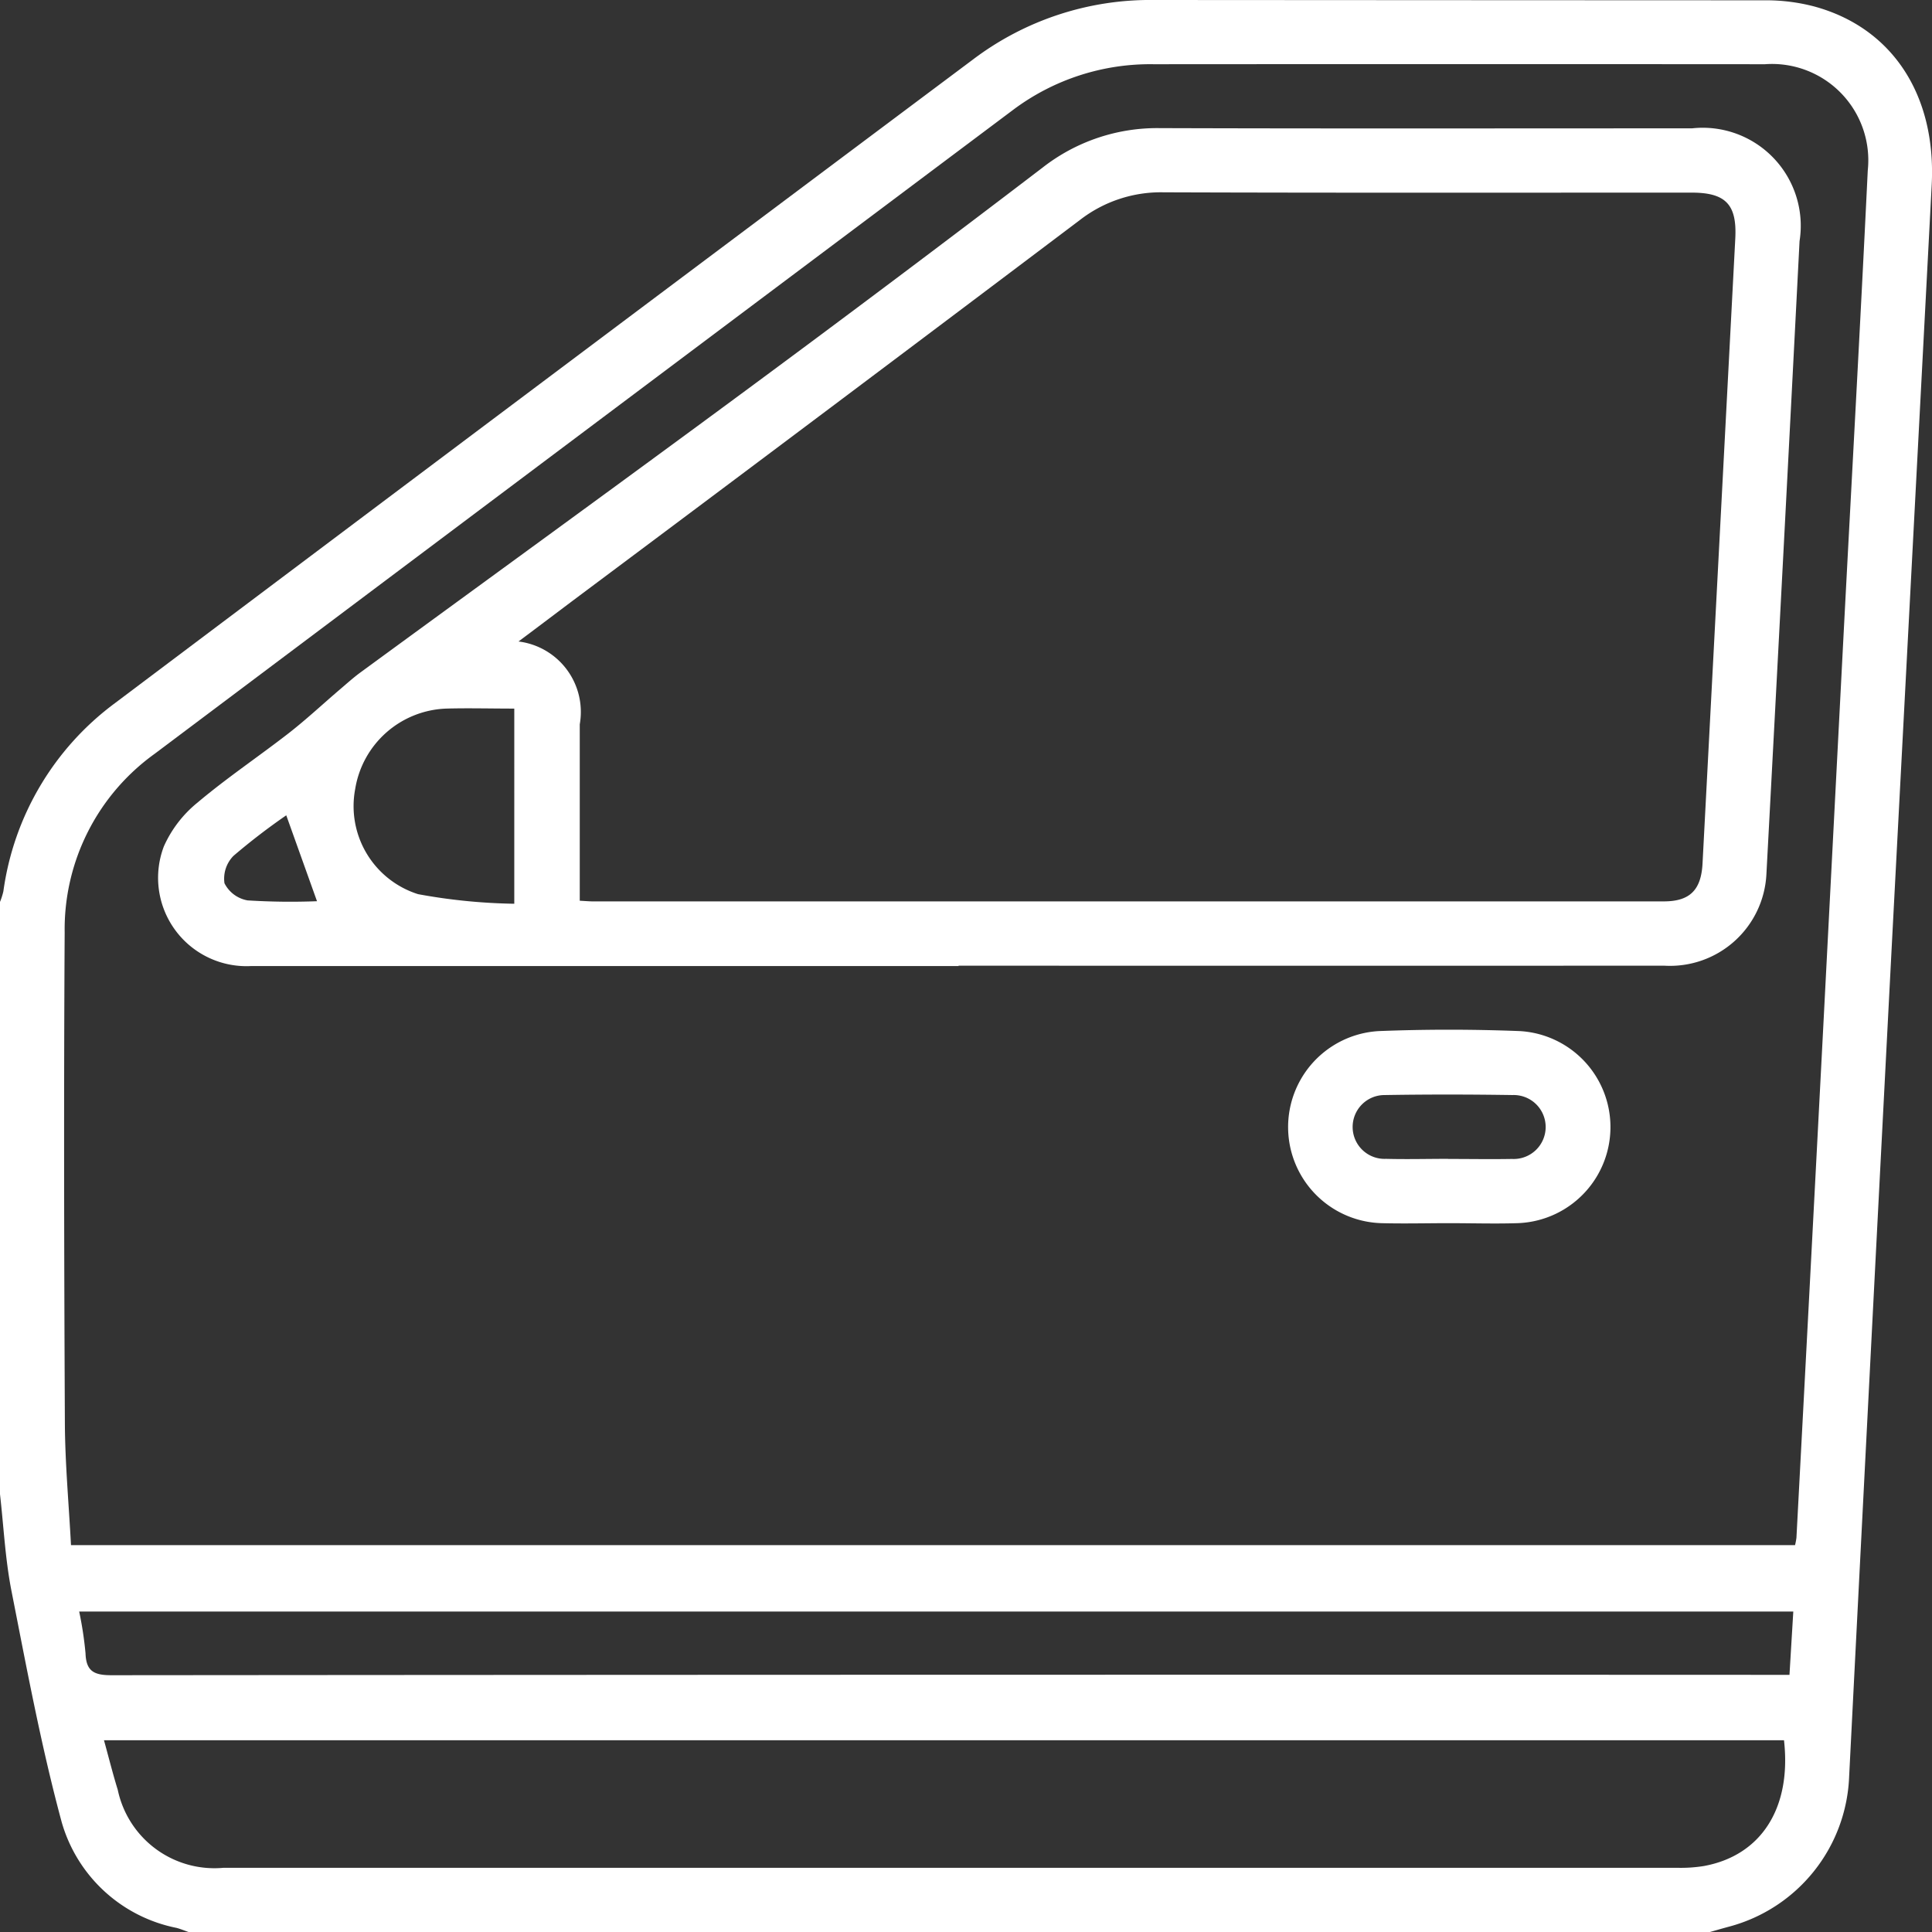 <svg id="Group_27560" data-name="Group 27560" xmlns="http://www.w3.org/2000/svg" xmlns:xlink="http://www.w3.org/1999/xlink" width="57.151" height="57.153" viewBox="0 0 57.151 57.153">
  <rect x="0" y="0" width="57.151" height="57.153" fill="#333333" stroke="none"/>
  <defs>
    <clipPath id="clip-path">
      <rect id="Rectangle_13535" data-name="Rectangle 13535" width="57.151" height="57.153" fill="#fff"/>
    </clipPath>
  </defs>
  <g id="Group_27483" data-name="Group 27483" clip-path="url(#clip-path)">
    <path id="Path_2440" data-name="Path 2440" d="M50.576,57.153H5.582c-.119-.041-.236-.09-.357-.123a4.433,4.433,0,0,1-3.4-3.129C1.217,51.652.791,49.353.34,47.065.155,46.126.109,45.159,0,44.2V26.68a2.082,2.082,0,0,0,.1-.314A8.338,8.338,0,0,1,3.4,20.8Q16.078,11.263,28.786,1.757A8.689,8.689,0,0,1,34.143,0q9.04.006,18.081.009a5.607,5.607,0,0,1,1.431.179c2.32.624,3.627,2.623,3.487,5.287q-.592,11.281-1.184,22.561Q55.322,40.293,54.7,52.55a4.785,4.785,0,0,1-3.539,4.439c-.2.053-.391.11-.586.164M53.1,45.707a2.053,2.053,0,0,0,.041-.218Q53.538,38,53.928,30.5q.3-5.794.6-11.588c.241-4.624.5-9.247.723-13.872A2.849,2.849,0,0,0,52.207,1.9q-9.041-.006-18.081,0a6.758,6.758,0,0,0-4.165,1.356Q17.262,12.773,4.573,22.3a6.391,6.391,0,0,0-2.66,5.283c-.028,4.835-.017,9.671.006,14.507.006,1.2.117,2.4.181,3.617Zm-.331,5.772H3.076c.141.511.261.992.407,1.464A2.922,2.922,0,0,0,6.61,55.252q21.509,0,43.017,0A4.3,4.3,0,0,0,50.4,55.2C52.1,54.89,53,53.481,52.773,51.479m.275-3.808H2.342A10.534,10.534,0,0,1,2.53,48.91c.019.537.262.645.768.645q24.494-.021,48.987-.011h.65l.113-1.872" transform="translate(0 0)" fill="#fff"/>
    <path id="Path_2441" data-name="Path 2441" d="M54.952,50.252q-10.465,0-20.93,0a2.614,2.614,0,0,1-2.58-3.539,3.5,3.5,0,0,1,1-1.3c.866-.73,1.812-1.364,2.707-2.06.511-.4.985-.842,1.478-1.264.2-.169.392-.344.6-.5,3.808-2.787,7.628-5.557,11.424-8.36q4.42-3.264,8.79-6.6a5.5,5.5,0,0,1,3.465-1.164c5.246.017,10.493.006,15.739.007a2.9,2.9,0,0,1,3.183,3.336q-.48,9.361-.98,18.72a2.855,2.855,0,0,1-3.025,2.713q-10.437.005-20.874,0m-11.2-1.921c.19.01.281.019.372.019q15.845,0,31.691,0c.772,0,1.105-.337,1.146-1.12q.485-9.245.969-18.491c.052-1-.28-1.355-1.289-1.355-5.207,0-10.415.009-15.622-.009a3.906,3.906,0,0,0-2.477.82q-7.39,5.574-14.806,11.114c-.59.442-1.177.888-1.8,1.353a2.1,2.1,0,0,1,1.812,2.45q0,1.032,0,2.064v3.155m-1.937-5.684c-.716,0-1.364-.018-2.011,0a2.832,2.832,0,0,0-2.695,2.379,2.73,2.73,0,0,0,1.859,3.11,16.993,16.993,0,0,0,2.847.284Zm-5.835,5.7-.91-2.543a19.066,19.066,0,0,0-1.562,1.2.962.962,0,0,0-.266.809.948.948,0,0,0,.685.508,20.414,20.414,0,0,0,2.054.024" transform="translate(-26.595 -21.675)" fill="#fff"/>
    <path id="Path_2442" data-name="Path 2442" d="M260.314,209.981c-.669,0-1.338.017-2.006,0a2.844,2.844,0,0,1-.088-5.682c1.391-.055,2.787-.054,4.178,0a2.844,2.844,0,0,1-.078,5.682c-.668.021-1.337,0-2.006,0m-.039-1.9c.63,0,1.261.011,1.89,0a.946.946,0,1,0,.016-1.89c-1.26-.019-2.521-.021-3.781,0a.944.944,0,1,0,.039,1.887c.611.016,1.223,0,1.835,0" transform="translate(-217.439 -173.798)" fill="#fff"/>
  </g>
</svg>
